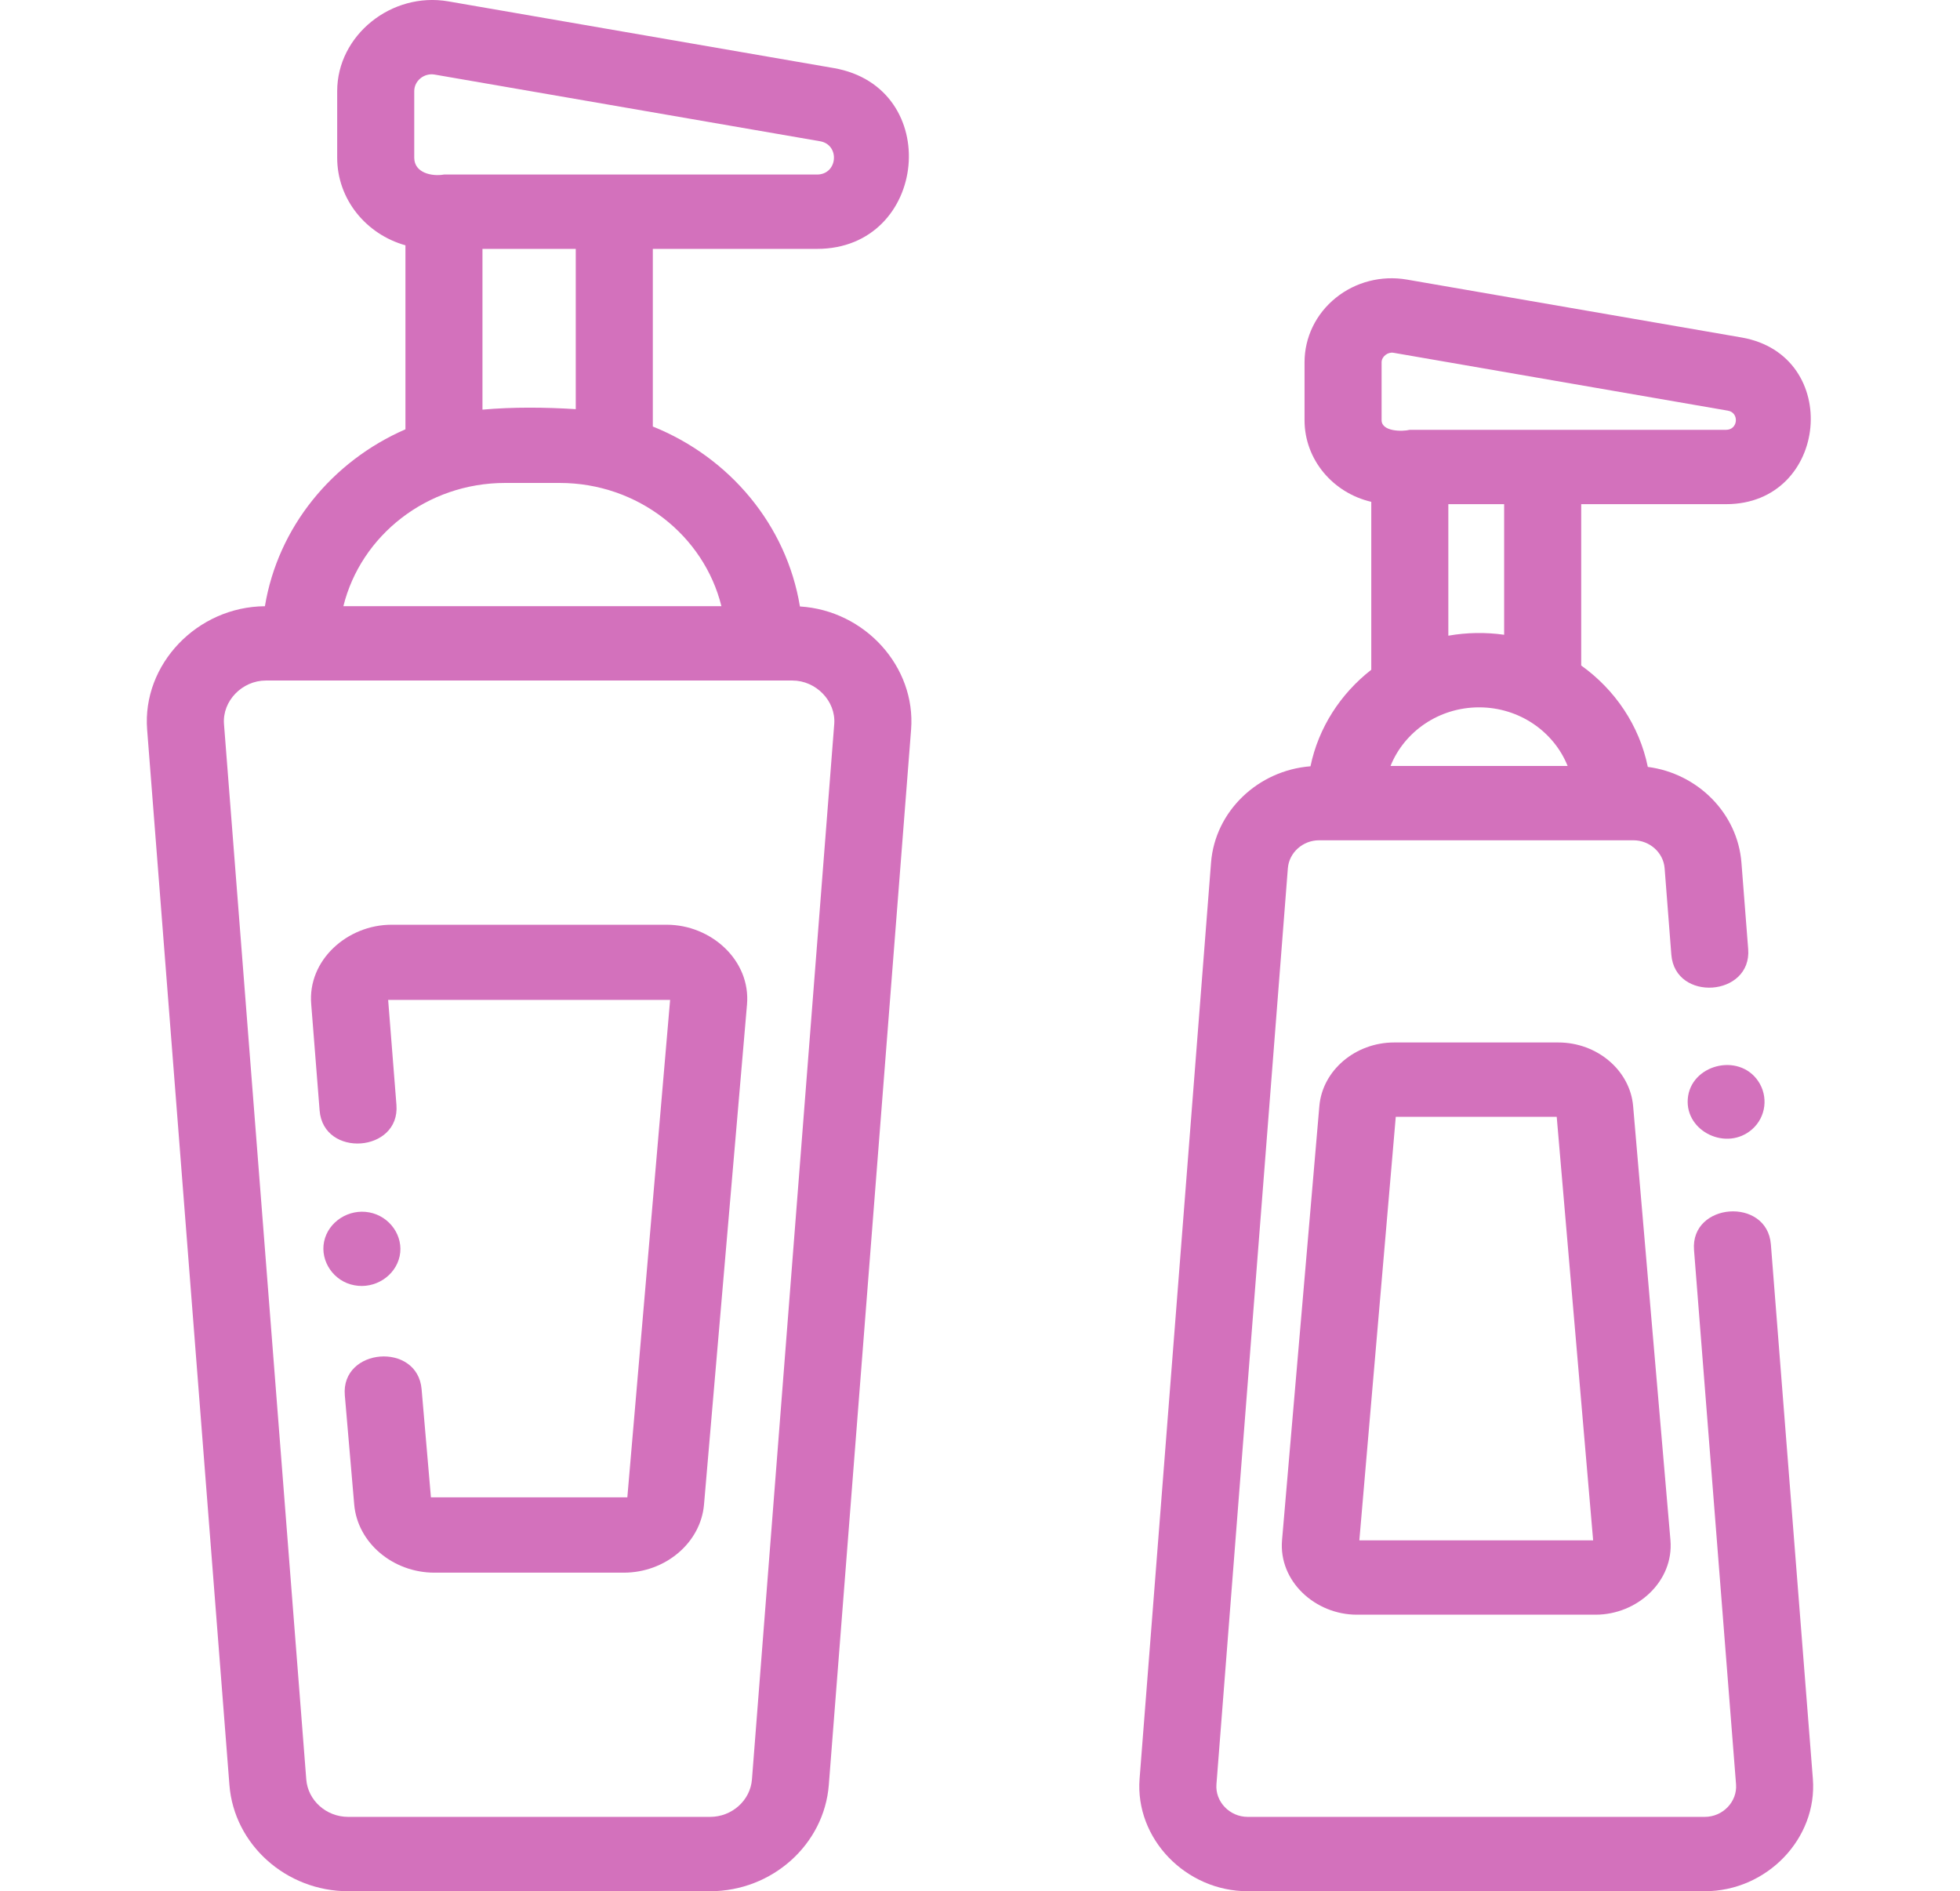 <svg width="57" height="55" viewBox="0 0 57 55" fill="none" xmlns="http://www.w3.org/2000/svg">
<g clip-path="url(#clip0)">
<path d="M12.532 43.545L12.261 40.401C12.143 39.017 9.909 39.194 10.028 40.579L10.301 43.754C10.397 44.865 11.423 45.736 12.637 45.736H18.138C19.352 45.736 20.379 44.865 20.474 43.754L21.724 29.214C21.835 27.931 20.683 26.893 19.388 26.893H11.387C10.098 26.893 8.94 27.927 9.051 29.207L9.295 32.295C9.405 33.68 11.639 33.517 11.529 32.131L11.288 29.079L19.488 29.079L18.244 43.545H12.532V43.545Z" fill="#D371BC"/>
<path d="M47.501 24.437C47.975 24.437 48.374 24.794 48.41 25.251L48.605 27.762C48.713 29.146 50.948 28.986 50.84 27.6L50.644 25.088C50.532 23.648 49.37 22.492 47.921 22.303C47.676 21.101 46.968 20.058 45.984 19.354V14.662H50.198C53.188 14.662 53.595 10.325 50.645 9.814C50.645 9.814 50.645 9.814 50.645 9.814L40.917 8.131C40.177 8.003 39.422 8.197 38.846 8.662C38.269 9.128 37.938 9.811 37.938 10.536V12.219C37.938 13.37 38.767 14.336 39.879 14.594V19.478C38.986 20.174 38.344 21.159 38.111 22.285C36.584 22.404 35.335 23.592 35.219 25.088L33.141 51.73C33.006 53.466 34.48 55 36.285 55H49.578C51.383 55 52.857 53.466 52.721 51.73L51.5 36.189C51.391 34.805 49.156 34.967 49.265 36.353L50.487 51.892C50.526 52.397 50.102 52.838 49.578 52.838H36.285C35.761 52.838 35.337 52.397 35.376 51.892L37.453 25.251C37.489 24.794 37.888 24.437 38.362 24.437H47.501ZM40.439 22.275C40.839 21.279 41.842 20.571 43.014 20.571C44.186 20.571 45.189 21.279 45.589 22.275H40.439ZM40.999 12.5C40.778 12.555 40.179 12.553 40.179 12.219V10.536C40.179 10.369 40.359 10.232 40.522 10.259L50.25 11.943C50.586 12.001 50.548 12.5 50.198 12.5H40.999ZM42.12 14.662H43.743V18.46C43.204 18.384 42.656 18.393 42.12 18.487V14.662Z" fill="#D371BC"/>
<path d="M45.319 30.317H40.544C39.414 30.317 38.458 31.13 38.369 32.167L37.284 44.789C37.181 45.985 38.249 46.958 39.459 46.958H46.404C47.614 46.958 48.682 45.985 48.579 44.789L47.494 32.167C47.405 31.13 46.449 30.317 45.319 30.317ZM39.532 44.796L40.591 32.479H45.272L46.331 44.796H39.532Z" fill="#D371BC"/>
<path d="M23.759 7.238C26.997 7.238 27.453 2.535 24.244 1.979L13.038 0.04C11.384 -0.246 9.806 1.028 9.806 2.649V4.588C9.806 5.794 10.646 6.814 11.791 7.134V12.485C9.658 13.413 8.084 15.331 7.704 17.63C5.733 17.645 4.131 19.322 4.279 21.219L6.672 51.911C6.807 53.643 8.323 55 10.124 55H20.652C22.452 55 23.968 53.643 24.103 51.911L26.496 21.219C26.639 19.392 25.156 17.753 23.263 17.637C22.874 15.267 21.216 13.3 18.985 12.404V7.238H23.759ZM12.911 5.076C12.56 5.138 12.047 5.028 12.047 4.588V2.649C12.047 2.35 12.333 2.115 12.642 2.169L23.849 4.108C24.433 4.209 24.366 5.076 23.759 5.076H12.911ZM23.045 19.791C23.732 19.791 24.313 20.389 24.261 21.057L21.868 51.749C21.821 52.359 21.286 52.838 20.652 52.838H10.124C9.489 52.838 8.954 52.359 8.907 51.749L6.514 21.057C6.462 20.386 7.042 19.791 7.731 19.791H23.045ZM20.98 17.629H9.986C10.493 15.576 12.41 14.045 14.69 14.045H16.276C18.556 14.045 20.473 15.576 20.98 17.629ZM16.744 11.899C15.857 11.843 14.916 11.834 14.031 11.913V7.238H16.744V11.899Z" fill="#D371BC"/>
<path d="M10.305 37.378C10.904 37.493 11.501 37.107 11.623 36.53C11.744 35.953 11.341 35.374 10.743 35.259C10.144 35.144 9.545 35.53 9.425 36.108C9.307 36.68 9.706 37.269 10.305 37.378Z" fill="#D371BC"/>
<path d="M51.131 31.441C50.56 30.598 49.157 30.967 49.083 31.962C49.013 32.911 50.218 33.487 50.953 32.843C51.361 32.485 51.431 31.884 51.131 31.441Z" fill="#D371BC"/>
</g>
<defs>
<clipPath id="clip0">
<rect width="57" height="55" fill="white"/>
</clipPath>
</defs>
</svg>
